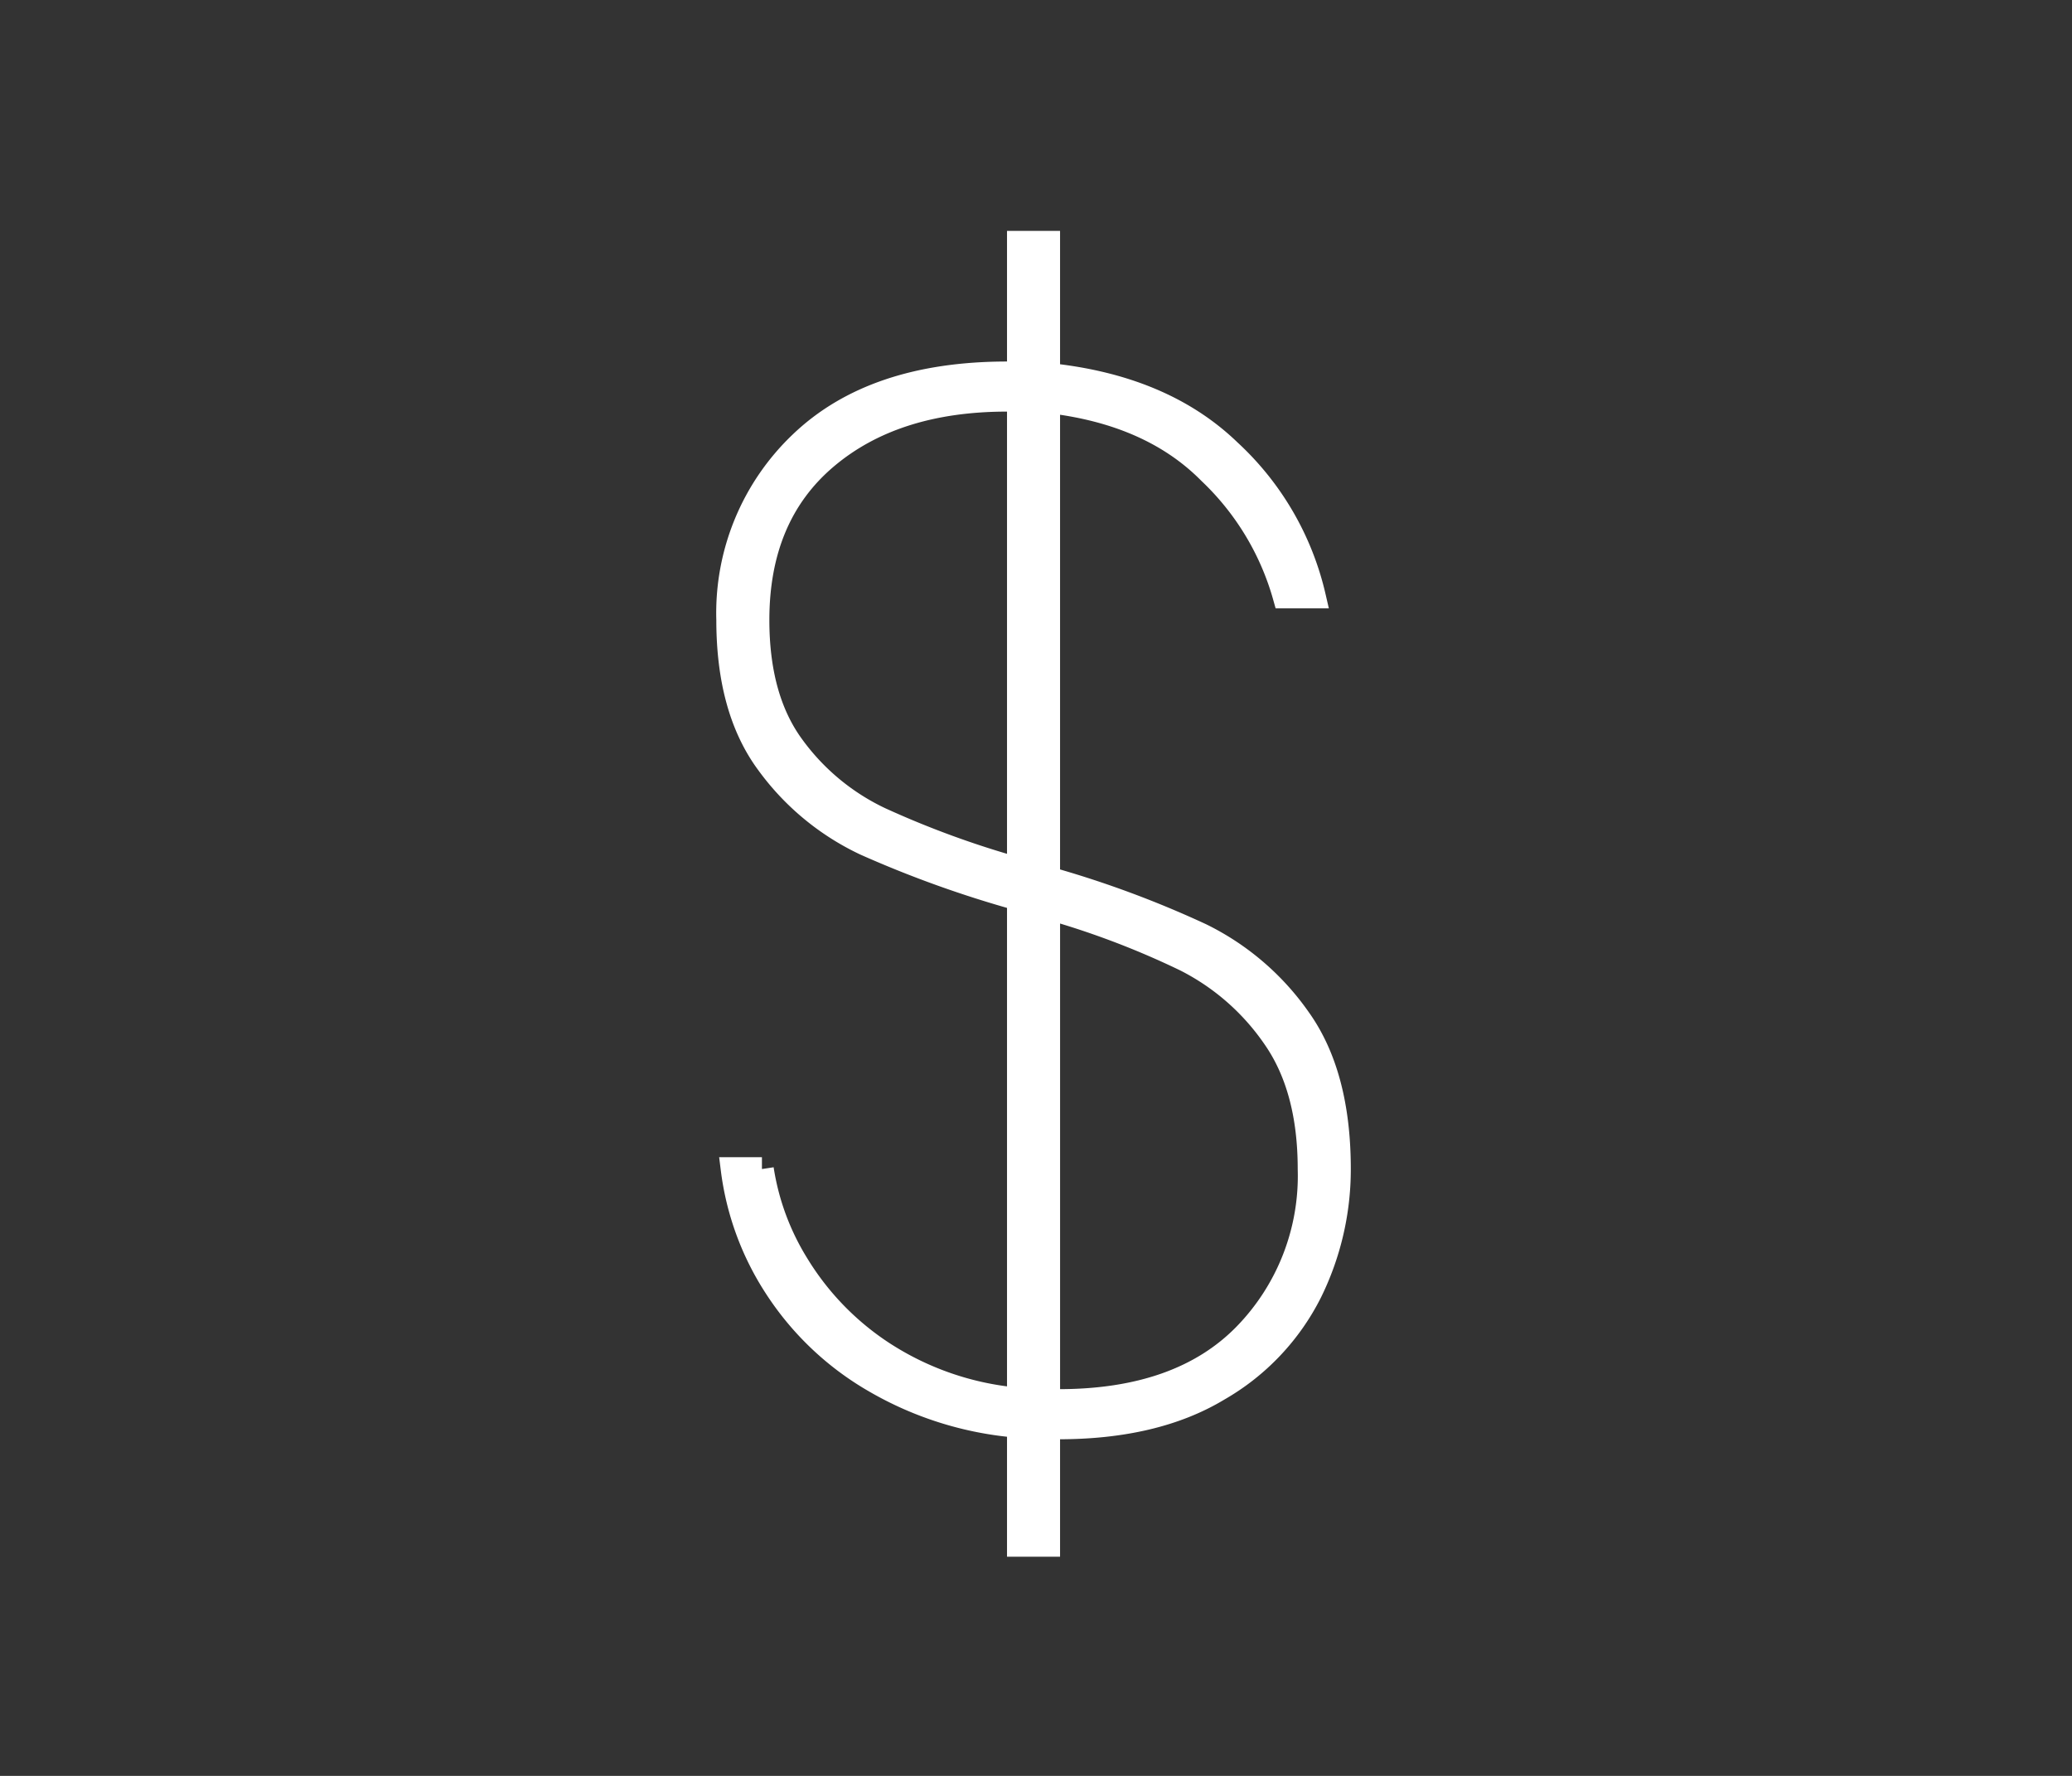 <svg xmlns="http://www.w3.org/2000/svg" width="175" height="150" viewBox="0 0 175 150"><rect x="0" y="0" width="175" height="150" fill="#333333" stroke="none"/><g id="finance-icon-175-150px" transform="translate(-448 -2586)"><rect id="bg_supp." data-name="bg supp." width="175" height="150" transform="translate(448 2586)" fill="#fff" opacity="0"></rect><path id="Path_355" data-name="Path 355" d="M34.472-45.508a85.9,85.9,0,0,1,12.9,4.774,21.821,21.821,0,0,1,8.308,7.13q3.348,4.712,3.348,12.648A23.477,23.477,0,0,1,56.606-10.54a19.587,19.587,0,0,1-7.75,8.184Q43.524.868,35.34.868h-.868v9.92h-2.48V.744A28.565,28.565,0,0,1,19.84-3.038a24.535,24.535,0,0,1-8.37-7.936,23.648,23.648,0,0,1-3.658-9.982h2.48a21.447,21.447,0,0,0,2.976,8.06,23.586,23.586,0,0,0,7.192,7.44A24.858,24.858,0,0,0,31.992-1.488V-43.772a92.878,92.878,0,0,1-12.958-4.65,21.48,21.48,0,0,1-8.246-6.82Q7.44-59.768,7.44-67.332a19.82,19.82,0,0,1,6.138-14.942q6.138-5.89,17.422-5.89h.992V-99.2h2.48v11.16q9.672.992,15.314,6.448a24.072,24.072,0,0,1,7.13,12.276h-2.48a23.006,23.006,0,0,0-6.324-10.478q-4.96-5.022-13.64-6.014ZM9.92-67.332q0,6.572,2.914,10.6a19.364,19.364,0,0,0,7.44,6.2,79.336,79.336,0,0,0,11.718,4.278v-39.68H31q-9.548,0-15.314,4.9T9.92-67.332ZM35.34-1.364q10.292,0,15.748-5.58a19.232,19.232,0,0,0,5.456-14.012q0-6.82-2.976-11.1a20.1,20.1,0,0,0-7.5-6.572,70.973,70.973,0,0,0-11.594-4.4V-1.364Z" transform="translate(502.06 2705.7)" fill="#fff" stroke="#fff" stroke-width="2"></path></g></svg>